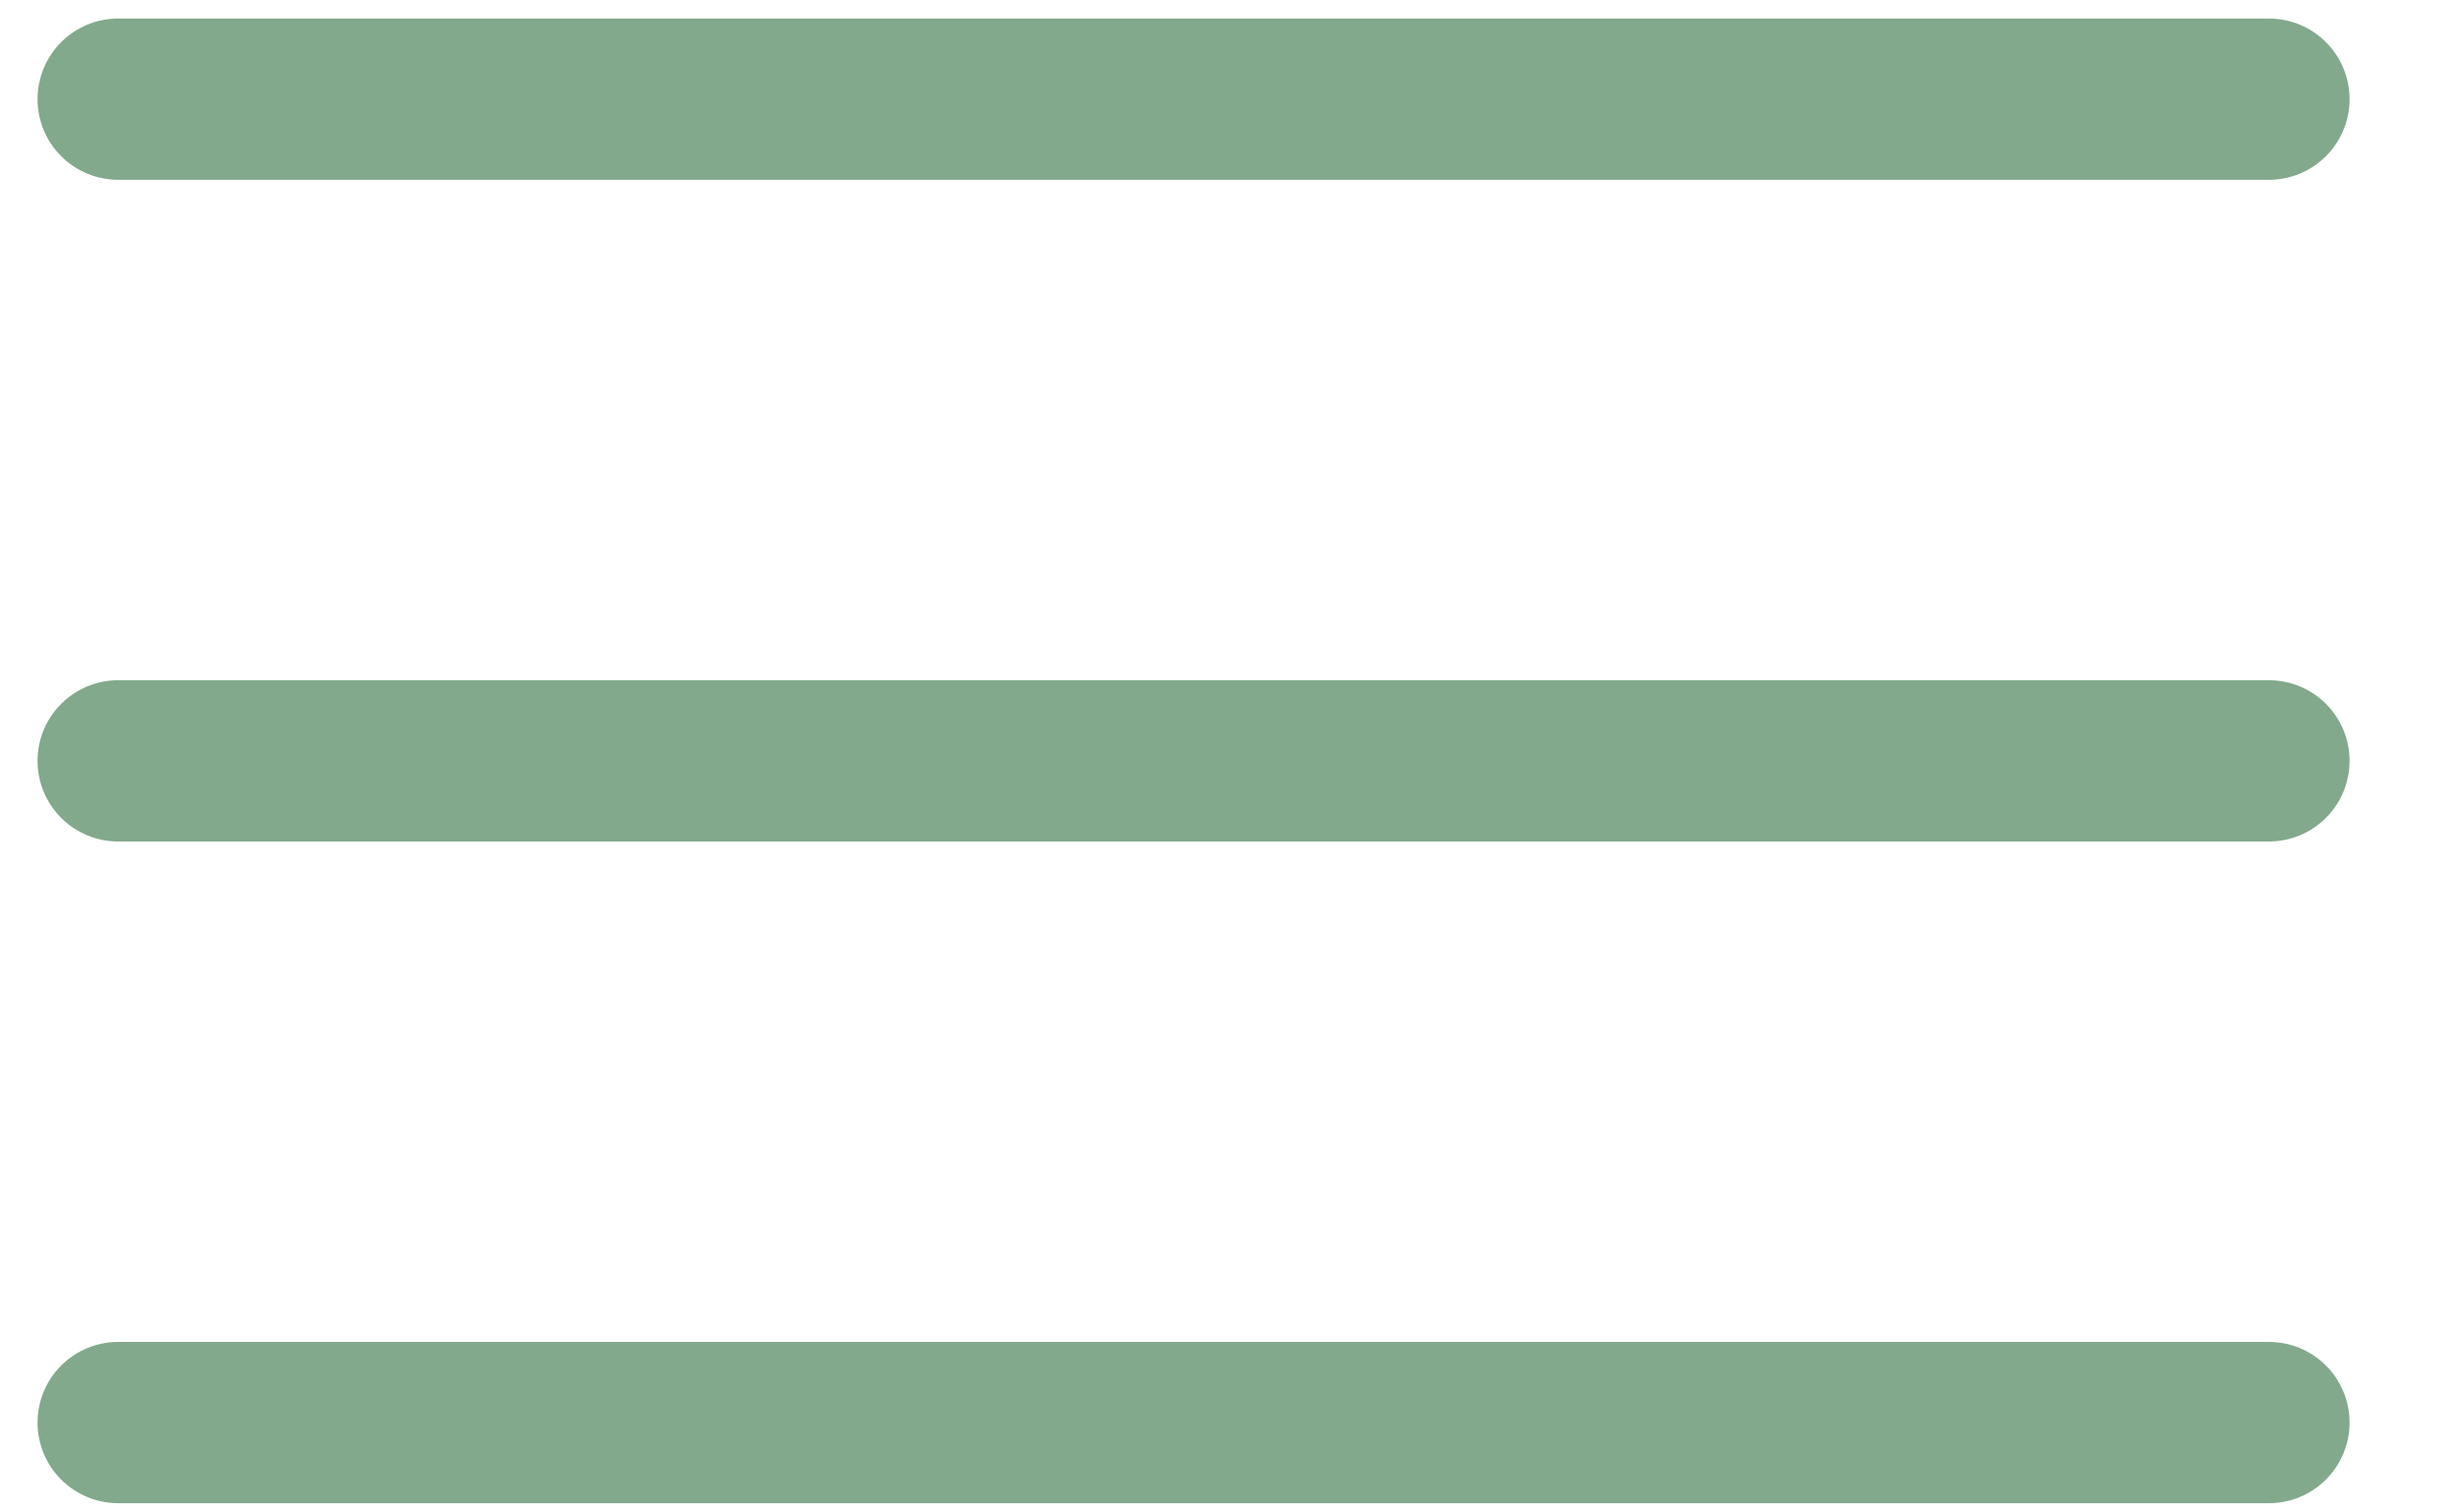 <?xml version="1.0" encoding="UTF-8"?> <svg xmlns="http://www.w3.org/2000/svg" width="26" height="16" viewBox="0 0 26 16" fill="none"><path d="M24 1.049L1.25 1.049" stroke="#82A98C" stroke-width="1.706" stroke-linecap="round"></path><path d="M24 8.049L1.25 8.049" stroke="#82A98C" stroke-width="1.706" stroke-linecap="round"></path><path d="M24 15.049L1.25 15.049" stroke="#82A98C" stroke-width="1.706" stroke-linecap="round"></path></svg> 